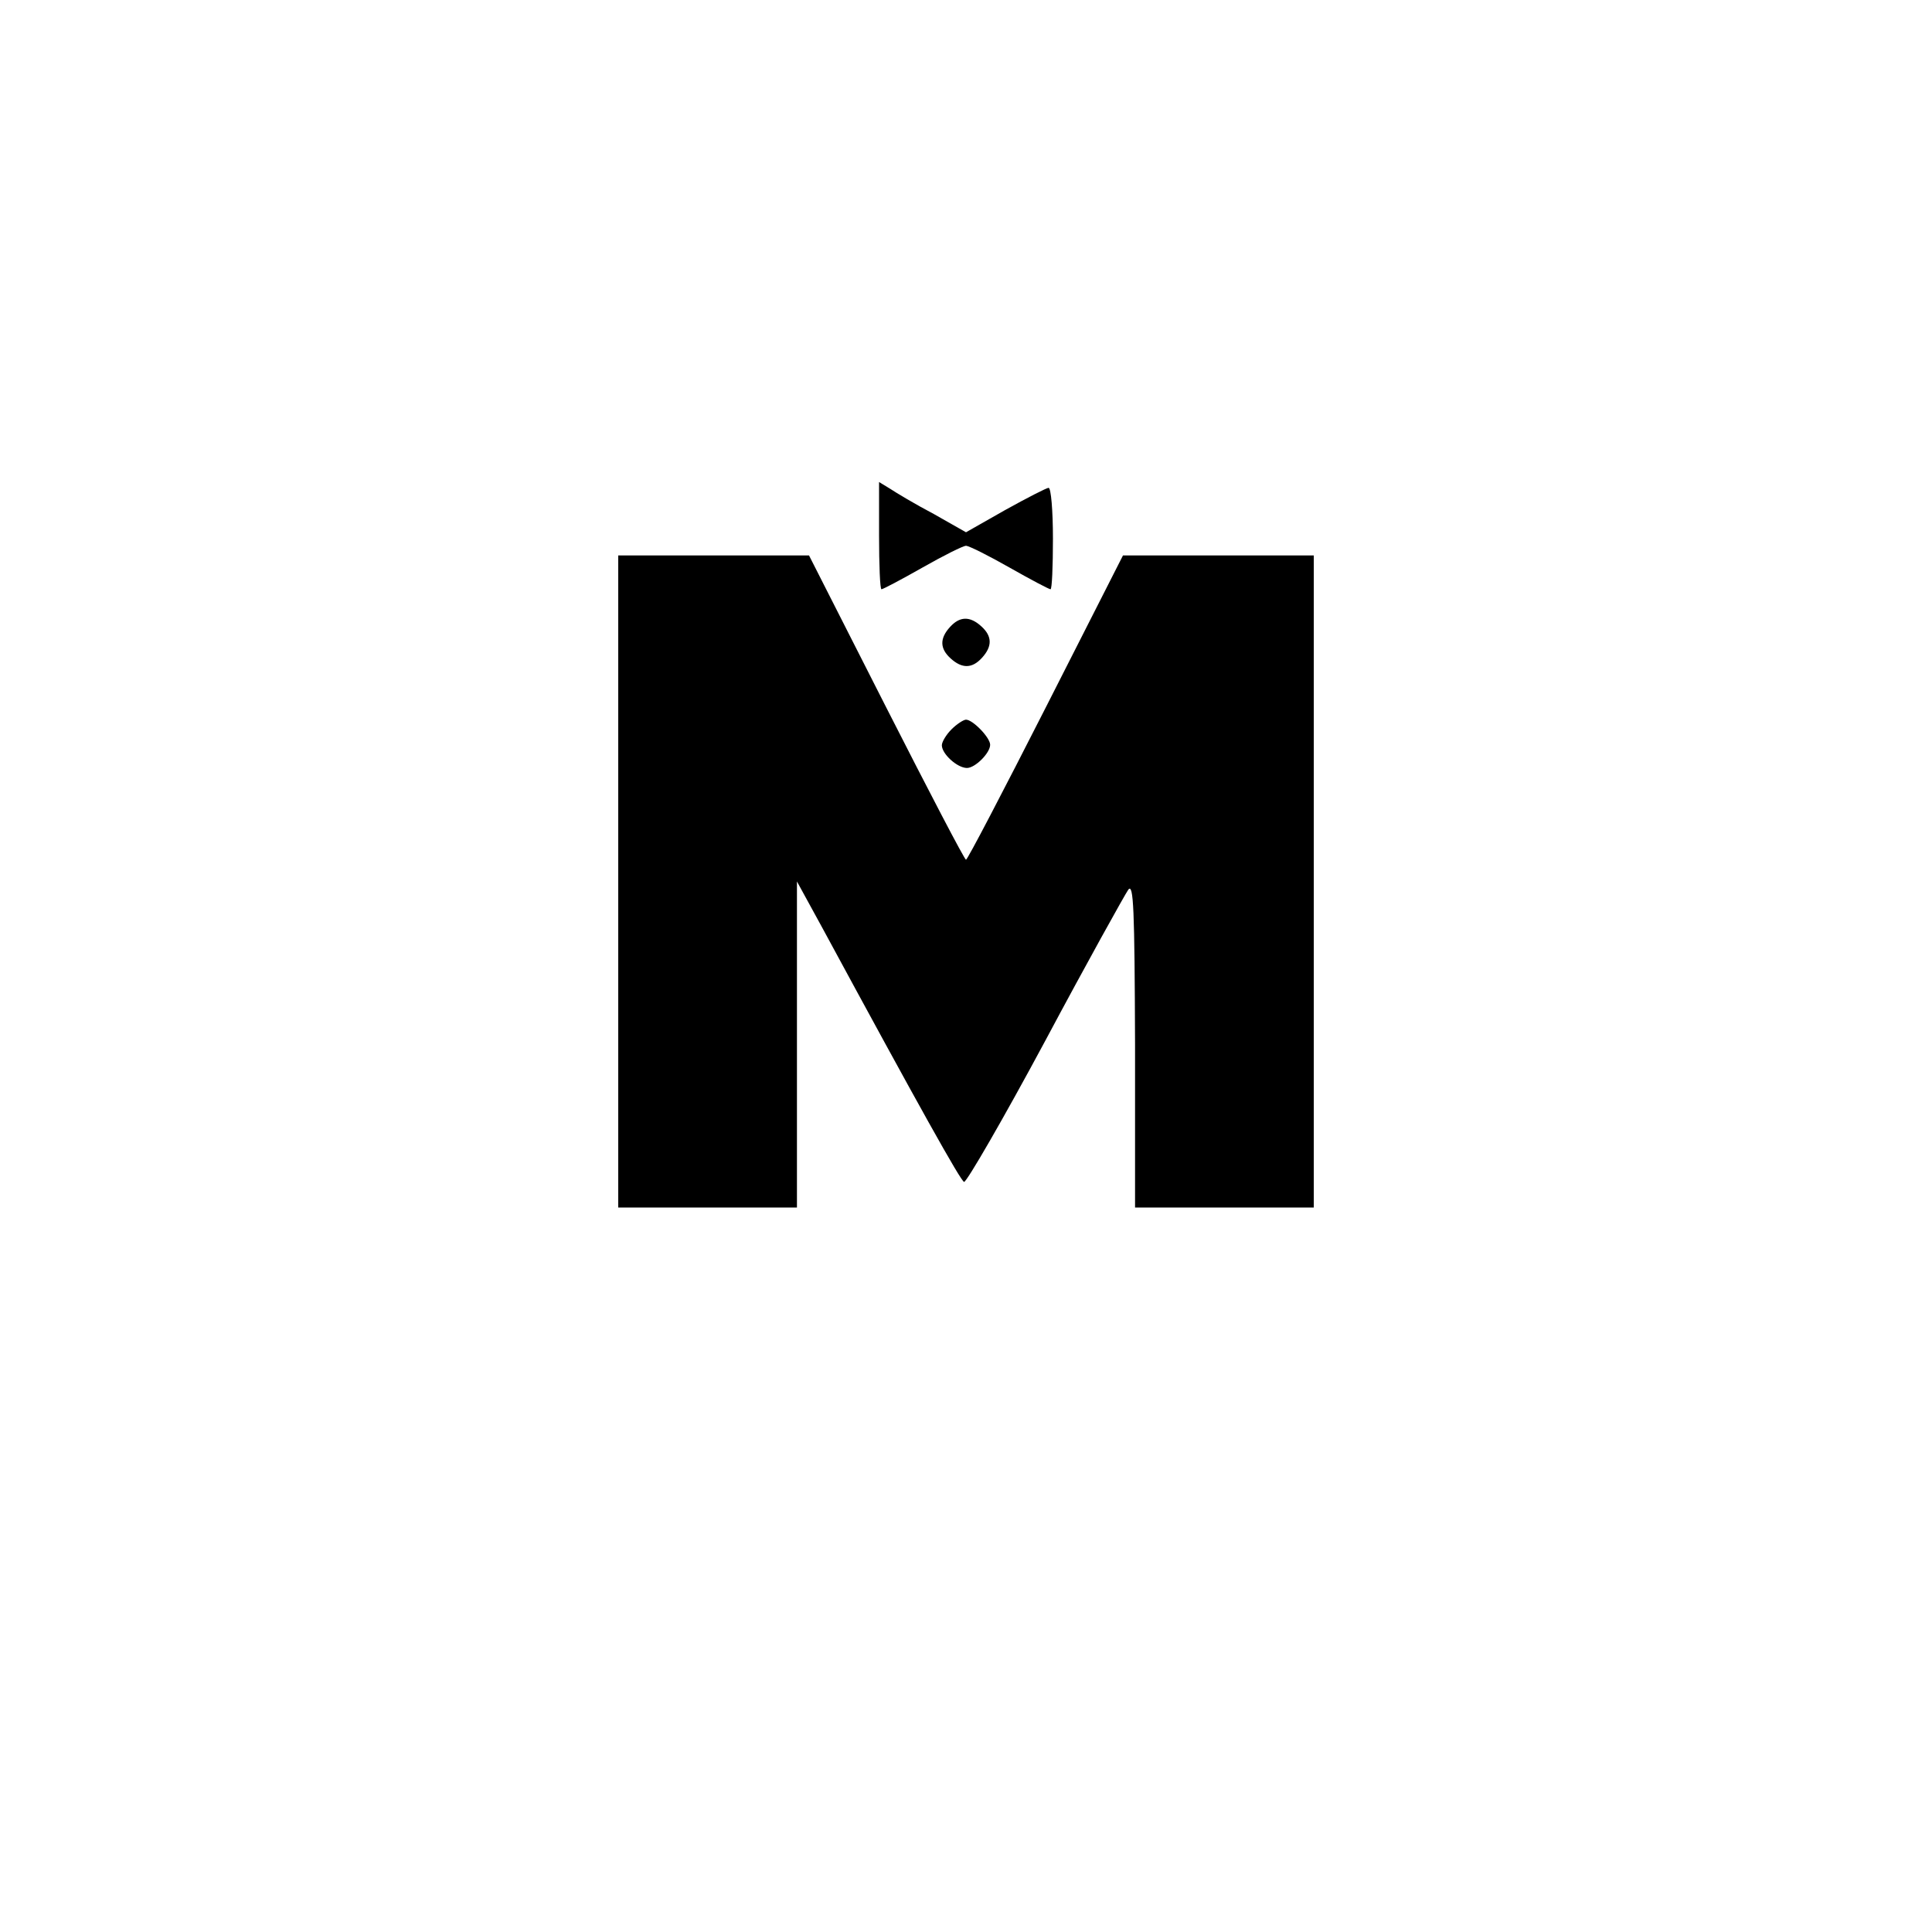 <?xml version="1.0" standalone="no"?>
<!DOCTYPE svg PUBLIC "-//W3C//DTD SVG 20010904//EN"
 "http://www.w3.org/TR/2001/REC-SVG-20010904/DTD/svg10.dtd">
<svg version="1.0" xmlns="http://www.w3.org/2000/svg"
 width="400pt" height="400pt" viewBox="0 0 400 400"
 preserveAspectRatio="xMidYMid meet">
<g transform="translate(0,400) scale(0.1,-0.1)"
fill="#000000" stroke="none">
<path d="M1820 2891 c0 -61 2 -111 5 -111 3 0 41 20 85 45 44 25 84 45 90 45
6 0 46 -20 90 -45 44 -25 82 -45 85 -45 3 0 5 47 5 105 0 58 -4 105 -9 105 -4
0 -45 -21 -90 -46 l-81 -46 -67 38 c-38 20 -78 44 -90 52 l-23 14 0 -111z"/>
<path d="M1280 2175 l0 -675 185 0 185 0 0 338 0 337 52 -95 c203 -375 287
-525 294 -527 5 -1 81 130 168 292 87 163 165 303 172 313 11 14 13 -39 14
-320 l0 -338 185 0 185 0 0 675 0 675 -197 0 -198 0 -160 -315 c-88 -173 -162
-315 -165 -315 -3 0 -77 142 -165 315 l-160 315 -197 0 -198 0 0 -675z"/>
<path d="M1967 2702 c-22 -24 -21 -45 1 -65 24 -22 45 -21 65 1 22 24 21 45
-1 65 -24 22 -45 21 -65 -1z"/>
<path d="M1970 2490 c-11 -11 -20 -26 -20 -33 0 -18 32 -47 52 -47 17 0 48 31
48 48 0 15 -36 52 -50 52 -5 0 -19 -9 -30 -20z"/>
</g>
</svg>
